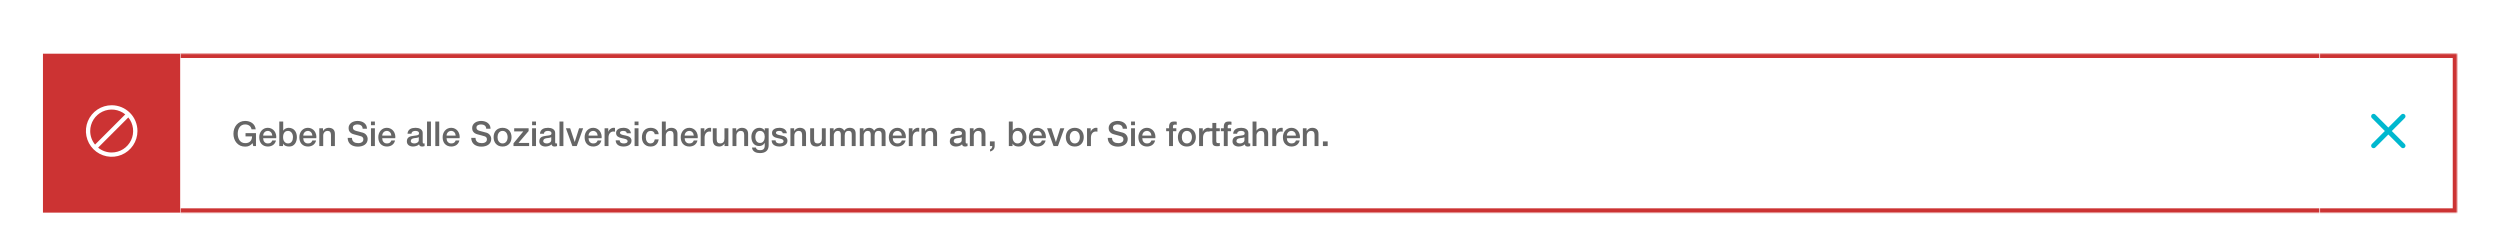 <svg width="1164" height="114" viewBox="0 0 1164 114" fill="none" xmlns="http://www.w3.org/2000/svg">
<g filter="url(#filter0_dddd_13984_405)">
<rect width="64" height="74" transform="translate(20 10)" fill="#CC3333"/>
<path d="M52 34C49.627 34 47.307 34.704 45.333 36.022C43.36 37.341 41.822 39.215 40.913 41.408C40.005 43.6 39.768 46.013 40.231 48.341C40.694 50.669 41.837 52.807 43.515 54.485C45.193 56.163 47.331 57.306 49.659 57.769C51.987 58.232 54.4 57.995 56.592 57.087C58.785 56.178 60.659 54.64 61.978 52.667C63.296 50.694 64 48.373 64 46C64 42.817 62.736 39.765 60.485 37.515C58.235 35.264 55.183 34 52 34V34ZM42 46C42.002 44.109 42.54 42.258 43.551 40.66C44.563 39.063 46.006 37.785 47.715 36.974C49.423 36.164 51.326 35.855 53.203 36.082C55.081 36.31 56.855 37.065 58.32 38.26L44.26 52.32C42.797 50.539 41.998 48.305 42 46ZM52 56C49.695 56.002 47.461 55.203 45.68 53.74L59.74 39.68C60.935 41.145 61.69 42.919 61.918 44.797C62.145 46.674 61.836 48.577 61.026 50.285C60.215 51.994 58.937 53.437 57.34 54.449C55.742 55.46 53.891 55.998 52 56Z" fill="white"/>
<mask id="path-2-inside-1_13984_405" fill="white">
<path d="M84 10H1080V84H84V10Z"/>
</mask>
<path d="M84 10H1080V84H84V10Z" fill="white"/>
<path d="M84 12H1080V8H84V12ZM1080 82H84V86H1080V82Z" fill="#CC3333" mask="url(#path-2-inside-1_13984_405)"/>
<path d="M119.184 53H117.904L117.6 51.656C117.067 52.264 116.533 52.685 116 52.92C115.467 53.155 114.853 53.272 114.16 53.272C113.307 53.272 112.539 53.117 111.856 52.808C111.184 52.488 110.613 52.056 110.144 51.512C109.675 50.968 109.312 50.333 109.056 49.608C108.811 48.883 108.688 48.109 108.688 47.288C108.688 46.477 108.811 45.709 109.056 44.984C109.312 44.259 109.675 43.624 110.144 43.08C110.613 42.536 111.184 42.104 111.856 41.784C112.539 41.464 113.307 41.304 114.16 41.304C114.779 41.304 115.365 41.389 115.92 41.56C116.485 41.72 116.987 41.965 117.424 42.296C117.861 42.616 118.224 43.021 118.512 43.512C118.8 44.003 118.981 44.568 119.056 45.208H117.104C117.051 44.835 116.933 44.509 116.752 44.232C116.581 43.944 116.363 43.704 116.096 43.512C115.829 43.32 115.531 43.176 115.2 43.08C114.869 42.984 114.523 42.936 114.16 42.936C113.552 42.936 113.024 43.059 112.576 43.304C112.139 43.549 111.781 43.88 111.504 44.296C111.227 44.701 111.019 45.165 110.88 45.688C110.752 46.211 110.688 46.744 110.688 47.288C110.688 47.832 110.752 48.365 110.88 48.888C111.019 49.411 111.227 49.88 111.504 50.296C111.781 50.701 112.139 51.027 112.576 51.272C113.024 51.517 113.552 51.64 114.16 51.64C114.672 51.651 115.125 51.587 115.52 51.448C115.915 51.299 116.245 51.091 116.512 50.824C116.789 50.547 116.997 50.211 117.136 49.816C117.275 49.421 117.349 48.984 117.36 48.504H114.32V46.984H119.184V53ZM126.781 48.136C126.759 47.848 126.695 47.571 126.589 47.304C126.493 47.037 126.354 46.808 126.173 46.616C126.002 46.413 125.789 46.253 125.533 46.136C125.287 46.008 125.01 45.944 124.701 45.944C124.381 45.944 124.087 46.003 123.821 46.12C123.565 46.227 123.341 46.381 123.149 46.584C122.967 46.776 122.818 47.005 122.701 47.272C122.594 47.539 122.535 47.827 122.525 48.136H126.781ZM122.525 49.336C122.525 49.656 122.567 49.965 122.653 50.264C122.749 50.563 122.887 50.824 123.069 51.048C123.25 51.272 123.479 51.453 123.757 51.592C124.034 51.72 124.365 51.784 124.749 51.784C125.282 51.784 125.709 51.672 126.029 51.448C126.359 51.213 126.605 50.867 126.765 50.408H128.493C128.397 50.856 128.231 51.256 127.997 51.608C127.762 51.96 127.479 52.259 127.149 52.504C126.818 52.739 126.445 52.915 126.029 53.032C125.623 53.16 125.197 53.224 124.749 53.224C124.098 53.224 123.522 53.117 123.021 52.904C122.519 52.691 122.093 52.392 121.741 52.008C121.399 51.624 121.138 51.165 120.957 50.632C120.786 50.099 120.701 49.512 120.701 48.872C120.701 48.285 120.791 47.731 120.973 47.208C121.165 46.675 121.431 46.211 121.773 45.816C122.125 45.411 122.546 45.091 123.037 44.856C123.527 44.621 124.082 44.504 124.701 44.504C125.351 44.504 125.933 44.643 126.445 44.92C126.967 45.187 127.399 45.544 127.741 45.992C128.082 46.44 128.327 46.957 128.477 47.544C128.637 48.12 128.679 48.717 128.605 49.336H122.525ZM130.039 41.576H131.863V45.8H131.895C132.023 45.597 132.178 45.416 132.359 45.256C132.541 45.096 132.738 44.963 132.951 44.856C133.175 44.739 133.405 44.653 133.639 44.6C133.885 44.536 134.125 44.504 134.359 44.504C135.01 44.504 135.575 44.621 136.055 44.856C136.546 45.08 136.951 45.395 137.271 45.8C137.591 46.195 137.831 46.659 137.991 47.192C138.151 47.725 138.231 48.296 138.231 48.904C138.231 49.459 138.157 49.997 138.007 50.52C137.869 51.043 137.65 51.507 137.351 51.912C137.063 52.307 136.695 52.627 136.247 52.872C135.799 53.107 135.271 53.224 134.663 53.224C134.386 53.224 134.103 53.203 133.815 53.16C133.538 53.128 133.271 53.059 133.015 52.952C132.759 52.845 132.525 52.707 132.311 52.536C132.109 52.365 131.938 52.141 131.799 51.864H131.767V53H130.039V41.576ZM136.407 48.872C136.407 48.499 136.359 48.136 136.263 47.784C136.167 47.432 136.023 47.123 135.831 46.856C135.639 46.579 135.399 46.36 135.111 46.2C134.823 46.029 134.493 45.944 134.119 45.944C133.351 45.944 132.77 46.211 132.375 46.744C131.991 47.277 131.799 47.987 131.799 48.872C131.799 49.288 131.847 49.677 131.943 50.04C132.05 50.392 132.205 50.696 132.407 50.952C132.61 51.208 132.85 51.411 133.127 51.56C133.415 51.709 133.746 51.784 134.119 51.784C134.535 51.784 134.887 51.699 135.175 51.528C135.463 51.357 135.698 51.139 135.879 50.872C136.071 50.595 136.205 50.285 136.279 49.944C136.365 49.592 136.407 49.235 136.407 48.872ZM145.453 48.136C145.431 47.848 145.367 47.571 145.261 47.304C145.165 47.037 145.026 46.808 144.845 46.616C144.674 46.413 144.461 46.253 144.205 46.136C143.959 46.008 143.682 45.944 143.373 45.944C143.053 45.944 142.759 46.003 142.493 46.12C142.237 46.227 142.013 46.381 141.821 46.584C141.639 46.776 141.49 47.005 141.373 47.272C141.266 47.539 141.207 47.827 141.197 48.136H145.453ZM141.197 49.336C141.197 49.656 141.239 49.965 141.325 50.264C141.421 50.563 141.559 50.824 141.741 51.048C141.922 51.272 142.151 51.453 142.429 51.592C142.706 51.72 143.037 51.784 143.421 51.784C143.954 51.784 144.381 51.672 144.701 51.448C145.031 51.213 145.277 50.867 145.437 50.408H147.165C147.069 50.856 146.903 51.256 146.669 51.608C146.434 51.96 146.151 52.259 145.821 52.504C145.49 52.739 145.117 52.915 144.701 53.032C144.295 53.16 143.869 53.224 143.421 53.224C142.77 53.224 142.194 53.117 141.693 52.904C141.191 52.691 140.765 52.392 140.413 52.008C140.071 51.624 139.81 51.165 139.629 50.632C139.458 50.099 139.373 49.512 139.373 48.872C139.373 48.285 139.463 47.731 139.645 47.208C139.837 46.675 140.103 46.211 140.445 45.816C140.797 45.411 141.218 45.091 141.709 44.856C142.199 44.621 142.754 44.504 143.373 44.504C144.023 44.504 144.605 44.643 145.117 44.92C145.639 45.187 146.071 45.544 146.413 45.992C146.754 46.44 146.999 46.957 147.149 47.544C147.309 48.12 147.351 48.717 147.277 49.336H141.197ZM148.663 44.728H150.391V45.944L150.423 45.976C150.7 45.517 151.063 45.16 151.511 44.904C151.959 44.637 152.455 44.504 152.999 44.504C153.906 44.504 154.62 44.739 155.143 45.208C155.666 45.677 155.927 46.381 155.927 47.32V53H154.103V47.8C154.082 47.149 153.943 46.68 153.687 46.392C153.431 46.093 153.031 45.944 152.487 45.944C152.178 45.944 151.9 46.003 151.655 46.12C151.41 46.227 151.202 46.381 151.031 46.584C150.86 46.776 150.727 47.005 150.631 47.272C150.535 47.539 150.487 47.821 150.487 48.12V53H148.663V44.728ZM163.872 49.192C163.872 49.629 163.946 50.003 164.096 50.312C164.245 50.621 164.453 50.877 164.72 51.08C164.986 51.272 165.29 51.416 165.632 51.512C165.984 51.597 166.362 51.64 166.768 51.64C167.205 51.64 167.578 51.592 167.888 51.496C168.197 51.389 168.448 51.256 168.64 51.096C168.832 50.936 168.97 50.755 169.056 50.552C169.141 50.339 169.184 50.125 169.184 49.912C169.184 49.475 169.082 49.155 168.88 48.952C168.688 48.739 168.474 48.589 168.24 48.504C167.834 48.355 167.36 48.216 166.816 48.088C166.282 47.949 165.621 47.773 164.832 47.56C164.341 47.432 163.93 47.267 163.6 47.064C163.28 46.851 163.024 46.616 162.832 46.36C162.64 46.104 162.501 45.832 162.416 45.544C162.341 45.256 162.304 44.963 162.304 44.664C162.304 44.088 162.421 43.592 162.656 43.176C162.901 42.749 163.221 42.397 163.616 42.12C164.01 41.843 164.458 41.64 164.96 41.512C165.461 41.373 165.968 41.304 166.48 41.304C167.077 41.304 167.637 41.384 168.16 41.544C168.693 41.693 169.157 41.923 169.552 42.232C169.957 42.541 170.277 42.925 170.512 43.384C170.746 43.832 170.864 44.355 170.864 44.952H168.864C168.81 44.216 168.56 43.699 168.112 43.4C167.664 43.091 167.093 42.936 166.4 42.936C166.165 42.936 165.925 42.963 165.68 43.016C165.434 43.059 165.21 43.139 165.008 43.256C164.805 43.363 164.634 43.512 164.496 43.704C164.368 43.896 164.304 44.136 164.304 44.424C164.304 44.829 164.426 45.149 164.672 45.384C164.928 45.608 165.258 45.779 165.664 45.896C165.706 45.907 165.872 45.955 166.16 46.04C166.458 46.115 166.789 46.2 167.152 46.296C167.514 46.392 167.866 46.488 168.208 46.584C168.56 46.669 168.81 46.733 168.96 46.776C169.333 46.893 169.658 47.053 169.936 47.256C170.213 47.459 170.442 47.693 170.624 47.96C170.816 48.216 170.954 48.493 171.04 48.792C171.136 49.091 171.184 49.389 171.184 49.688C171.184 50.328 171.05 50.877 170.784 51.336C170.528 51.784 170.186 52.152 169.76 52.44C169.333 52.728 168.848 52.936 168.304 53.064C167.76 53.203 167.205 53.272 166.64 53.272C165.989 53.272 165.376 53.192 164.8 53.032C164.224 52.872 163.722 52.627 163.296 52.296C162.869 51.965 162.528 51.544 162.272 51.032C162.016 50.509 161.882 49.896 161.872 49.192H163.872ZM172.727 41.576H174.551V43.304H172.727V41.576ZM172.727 44.728H174.551V53H172.727V44.728ZM182.218 48.136C182.197 47.848 182.133 47.571 182.026 47.304C181.93 47.037 181.791 46.808 181.61 46.616C181.439 46.413 181.226 46.253 180.97 46.136C180.725 46.008 180.447 45.944 180.138 45.944C179.818 45.944 179.525 46.003 179.258 46.12C179.002 46.227 178.778 46.381 178.586 46.584C178.405 46.776 178.255 47.005 178.138 47.272C178.031 47.539 177.973 47.827 177.962 48.136H182.218ZM177.962 49.336C177.962 49.656 178.005 49.965 178.09 50.264C178.186 50.563 178.325 50.824 178.506 51.048C178.687 51.272 178.917 51.453 179.194 51.592C179.471 51.72 179.802 51.784 180.186 51.784C180.719 51.784 181.146 51.672 181.466 51.448C181.797 51.213 182.042 50.867 182.202 50.408H183.93C183.834 50.856 183.669 51.256 183.434 51.608C183.199 51.96 182.917 52.259 182.586 52.504C182.255 52.739 181.882 52.915 181.466 53.032C181.061 53.16 180.634 53.224 180.186 53.224C179.535 53.224 178.959 53.117 178.458 52.904C177.957 52.691 177.53 52.392 177.178 52.008C176.837 51.624 176.575 51.165 176.394 50.632C176.223 50.099 176.138 49.512 176.138 48.872C176.138 48.285 176.229 47.731 176.41 47.208C176.602 46.675 176.869 46.211 177.21 45.816C177.562 45.411 177.983 45.091 178.474 44.856C178.965 44.621 179.519 44.504 180.138 44.504C180.789 44.504 181.37 44.643 181.882 44.92C182.405 45.187 182.837 45.544 183.178 45.992C183.519 46.44 183.765 46.957 183.914 47.544C184.074 48.12 184.117 48.717 184.042 49.336H177.962ZM196.81 51.16C196.81 51.384 196.837 51.544 196.89 51.64C196.954 51.736 197.071 51.784 197.242 51.784C197.295 51.784 197.359 51.784 197.434 51.784C197.509 51.784 197.594 51.773 197.69 51.752V53.016C197.626 53.037 197.541 53.059 197.434 53.08C197.338 53.112 197.237 53.139 197.13 53.16C197.023 53.181 196.917 53.197 196.81 53.208C196.703 53.219 196.613 53.224 196.538 53.224C196.165 53.224 195.855 53.149 195.61 53C195.365 52.851 195.205 52.589 195.13 52.216C194.767 52.568 194.319 52.824 193.786 52.984C193.263 53.144 192.757 53.224 192.266 53.224C191.893 53.224 191.535 53.171 191.194 53.064C190.853 52.968 190.549 52.824 190.282 52.632C190.026 52.429 189.818 52.179 189.658 51.88C189.509 51.571 189.434 51.213 189.434 50.808C189.434 50.296 189.525 49.88 189.706 49.56C189.898 49.24 190.143 48.989 190.442 48.808C190.751 48.627 191.093 48.499 191.466 48.424C191.85 48.339 192.234 48.275 192.618 48.232C192.949 48.168 193.263 48.125 193.562 48.104C193.861 48.072 194.122 48.024 194.346 47.96C194.581 47.896 194.762 47.8 194.89 47.672C195.029 47.533 195.098 47.331 195.098 47.064C195.098 46.829 195.039 46.637 194.922 46.488C194.815 46.339 194.677 46.227 194.506 46.152C194.346 46.067 194.165 46.013 193.962 45.992C193.759 45.96 193.567 45.944 193.386 45.944C192.874 45.944 192.453 46.051 192.122 46.264C191.791 46.477 191.605 46.808 191.562 47.256H189.738C189.77 46.723 189.898 46.28 190.122 45.928C190.346 45.576 190.629 45.293 190.97 45.08C191.322 44.867 191.717 44.717 192.154 44.632C192.591 44.547 193.039 44.504 193.498 44.504C193.903 44.504 194.303 44.547 194.698 44.632C195.093 44.717 195.445 44.856 195.754 45.048C196.074 45.24 196.33 45.491 196.522 45.8C196.714 46.099 196.81 46.467 196.81 46.904V51.16ZM194.986 48.856C194.709 49.037 194.367 49.149 193.962 49.192C193.557 49.224 193.151 49.277 192.746 49.352C192.554 49.384 192.367 49.432 192.186 49.496C192.005 49.549 191.845 49.629 191.706 49.736C191.567 49.832 191.455 49.965 191.37 50.136C191.295 50.296 191.258 50.493 191.258 50.728C191.258 50.931 191.317 51.101 191.434 51.24C191.551 51.379 191.69 51.491 191.85 51.576C192.021 51.651 192.202 51.704 192.394 51.736C192.597 51.768 192.778 51.784 192.938 51.784C193.141 51.784 193.359 51.757 193.594 51.704C193.829 51.651 194.047 51.56 194.25 51.432C194.463 51.304 194.639 51.144 194.778 50.952C194.917 50.749 194.986 50.504 194.986 50.216V48.856ZM198.821 41.576H200.645V53H198.821V41.576ZM202.68 41.576H204.504V53H202.68V41.576ZM212.171 48.136C212.15 47.848 212.086 47.571 211.979 47.304C211.883 47.037 211.745 46.808 211.563 46.616C211.393 46.413 211.179 46.253 210.923 46.136C210.678 46.008 210.401 45.944 210.091 45.944C209.771 45.944 209.478 46.003 209.211 46.12C208.955 46.227 208.731 46.381 208.539 46.584C208.358 46.776 208.209 47.005 208.091 47.272C207.985 47.539 207.926 47.827 207.915 48.136H212.171ZM207.915 49.336C207.915 49.656 207.958 49.965 208.043 50.264C208.139 50.563 208.278 50.824 208.459 51.048C208.641 51.272 208.87 51.453 209.147 51.592C209.425 51.72 209.755 51.784 210.139 51.784C210.673 51.784 211.099 51.672 211.419 51.448C211.75 51.213 211.995 50.867 212.155 50.408H213.883C213.787 50.856 213.622 51.256 213.387 51.608C213.153 51.96 212.87 52.259 212.539 52.504C212.209 52.739 211.835 52.915 211.419 53.032C211.014 53.16 210.587 53.224 210.139 53.224C209.489 53.224 208.913 53.117 208.411 52.904C207.91 52.691 207.483 52.392 207.131 52.008C206.79 51.624 206.529 51.165 206.347 50.632C206.177 50.099 206.091 49.512 206.091 48.872C206.091 48.285 206.182 47.731 206.363 47.208C206.555 46.675 206.822 46.211 207.163 45.816C207.515 45.411 207.937 45.091 208.427 44.856C208.918 44.621 209.473 44.504 210.091 44.504C210.742 44.504 211.323 44.643 211.835 44.92C212.358 45.187 212.79 45.544 213.131 45.992C213.473 46.44 213.718 46.957 213.867 47.544C214.027 48.12 214.07 48.717 213.995 49.336H207.915ZM221.403 49.192C221.403 49.629 221.478 50.003 221.627 50.312C221.776 50.621 221.984 50.877 222.251 51.08C222.518 51.272 222.822 51.416 223.163 51.512C223.515 51.597 223.894 51.64 224.299 51.64C224.736 51.64 225.11 51.592 225.419 51.496C225.728 51.389 225.979 51.256 226.171 51.096C226.363 50.936 226.502 50.755 226.587 50.552C226.672 50.339 226.715 50.125 226.715 49.912C226.715 49.475 226.614 49.155 226.411 48.952C226.219 48.739 226.006 48.589 225.771 48.504C225.366 48.355 224.891 48.216 224.347 48.088C223.814 47.949 223.152 47.773 222.363 47.56C221.872 47.432 221.462 47.267 221.131 47.064C220.811 46.851 220.555 46.616 220.363 46.36C220.171 46.104 220.032 45.832 219.947 45.544C219.872 45.256 219.835 44.963 219.835 44.664C219.835 44.088 219.952 43.592 220.187 43.176C220.432 42.749 220.752 42.397 221.147 42.12C221.542 41.843 221.99 41.64 222.491 41.512C222.992 41.373 223.499 41.304 224.011 41.304C224.608 41.304 225.168 41.384 225.691 41.544C226.224 41.693 226.688 41.923 227.083 42.232C227.488 42.541 227.808 42.925 228.043 43.384C228.278 43.832 228.395 44.355 228.395 44.952H226.395C226.342 44.216 226.091 43.699 225.643 43.4C225.195 43.091 224.624 42.936 223.931 42.936C223.696 42.936 223.456 42.963 223.211 43.016C222.966 43.059 222.742 43.139 222.539 43.256C222.336 43.363 222.166 43.512 222.027 43.704C221.899 43.896 221.835 44.136 221.835 44.424C221.835 44.829 221.958 45.149 222.203 45.384C222.459 45.608 222.79 45.779 223.195 45.896C223.238 45.907 223.403 45.955 223.691 46.04C223.99 46.115 224.32 46.2 224.683 46.296C225.046 46.392 225.398 46.488 225.739 46.584C226.091 46.669 226.342 46.733 226.491 46.776C226.864 46.893 227.19 47.053 227.467 47.256C227.744 47.459 227.974 47.693 228.155 47.96C228.347 48.216 228.486 48.493 228.571 48.792C228.667 49.091 228.715 49.389 228.715 49.688C228.715 50.328 228.582 50.877 228.315 51.336C228.059 51.784 227.718 52.152 227.291 52.44C226.864 52.728 226.379 52.936 225.835 53.064C225.291 53.203 224.736 53.272 224.171 53.272C223.52 53.272 222.907 53.192 222.331 53.032C221.755 52.872 221.254 52.627 220.827 52.296C220.4 51.965 220.059 51.544 219.803 51.032C219.547 50.509 219.414 49.896 219.403 49.192H221.403ZM234.002 53.224C233.341 53.224 232.749 53.117 232.226 52.904C231.714 52.68 231.277 52.376 230.914 51.992C230.562 51.608 230.29 51.149 230.098 50.616C229.917 50.083 229.826 49.496 229.826 48.856C229.826 48.227 229.917 47.645 230.098 47.112C230.29 46.579 230.562 46.12 230.914 45.736C231.277 45.352 231.714 45.053 232.226 44.84C232.749 44.616 233.341 44.504 234.002 44.504C234.663 44.504 235.25 44.616 235.762 44.84C236.285 45.053 236.722 45.352 237.074 45.736C237.437 46.12 237.709 46.579 237.89 47.112C238.082 47.645 238.178 48.227 238.178 48.856C238.178 49.496 238.082 50.083 237.89 50.616C237.709 51.149 237.437 51.608 237.074 51.992C236.722 52.376 236.285 52.68 235.762 52.904C235.25 53.117 234.663 53.224 234.002 53.224ZM234.002 51.784C234.407 51.784 234.759 51.699 235.058 51.528C235.357 51.357 235.602 51.133 235.794 50.856C235.986 50.579 236.125 50.269 236.21 49.928C236.306 49.576 236.354 49.219 236.354 48.856C236.354 48.504 236.306 48.152 236.21 47.8C236.125 47.448 235.986 47.139 235.794 46.872C235.602 46.595 235.357 46.371 235.058 46.2C234.759 46.029 234.407 45.944 234.002 45.944C233.597 45.944 233.245 46.029 232.946 46.2C232.647 46.371 232.402 46.595 232.21 46.872C232.018 47.139 231.874 47.448 231.778 47.8C231.693 48.152 231.65 48.504 231.65 48.856C231.65 49.219 231.693 49.576 231.778 49.928C231.874 50.269 232.018 50.579 232.21 50.856C232.402 51.133 232.647 51.357 232.946 51.528C233.245 51.699 233.597 51.784 234.002 51.784ZM239.406 44.728H246.126V46.008L241.39 51.56H246.366V53H239.086V51.72L243.662 46.168H239.406V44.728ZM247.742 41.576H249.566V43.304H247.742V41.576ZM247.742 44.728H249.566V53H247.742V44.728ZM258.482 51.16C258.482 51.384 258.508 51.544 258.562 51.64C258.626 51.736 258.743 51.784 258.914 51.784C258.967 51.784 259.031 51.784 259.106 51.784C259.18 51.784 259.266 51.773 259.362 51.752V53.016C259.298 53.037 259.212 53.059 259.106 53.08C259.01 53.112 258.908 53.139 258.802 53.16C258.695 53.181 258.588 53.197 258.482 53.208C258.375 53.219 258.284 53.224 258.21 53.224C257.836 53.224 257.527 53.149 257.282 53C257.036 52.851 256.876 52.589 256.802 52.216C256.439 52.568 255.991 52.824 255.458 52.984C254.935 53.144 254.428 53.224 253.938 53.224C253.564 53.224 253.207 53.171 252.866 53.064C252.524 52.968 252.22 52.824 251.954 52.632C251.698 52.429 251.49 52.179 251.33 51.88C251.18 51.571 251.106 51.213 251.106 50.808C251.106 50.296 251.196 49.88 251.378 49.56C251.57 49.24 251.815 48.989 252.114 48.808C252.423 48.627 252.764 48.499 253.138 48.424C253.522 48.339 253.906 48.275 254.29 48.232C254.62 48.168 254.935 48.125 255.234 48.104C255.532 48.072 255.794 48.024 256.018 47.96C256.252 47.896 256.434 47.8 256.562 47.672C256.7 47.533 256.77 47.331 256.77 47.064C256.77 46.829 256.711 46.637 256.594 46.488C256.487 46.339 256.348 46.227 256.178 46.152C256.018 46.067 255.836 46.013 255.634 45.992C255.431 45.96 255.239 45.944 255.058 45.944C254.546 45.944 254.124 46.051 253.794 46.264C253.463 46.477 253.276 46.808 253.234 47.256H251.41C251.442 46.723 251.57 46.28 251.794 45.928C252.018 45.576 252.3 45.293 252.642 45.08C252.994 44.867 253.388 44.717 253.826 44.632C254.263 44.547 254.711 44.504 255.17 44.504C255.575 44.504 255.975 44.547 256.37 44.632C256.764 44.717 257.116 44.856 257.426 45.048C257.746 45.24 258.002 45.491 258.194 45.8C258.386 46.099 258.482 46.467 258.482 46.904V51.16ZM256.658 48.856C256.38 49.037 256.039 49.149 255.634 49.192C255.228 49.224 254.823 49.277 254.418 49.352C254.226 49.384 254.039 49.432 253.858 49.496C253.676 49.549 253.516 49.629 253.378 49.736C253.239 49.832 253.127 49.965 253.042 50.136C252.967 50.296 252.93 50.493 252.93 50.728C252.93 50.931 252.988 51.101 253.106 51.24C253.223 51.379 253.362 51.491 253.522 51.576C253.692 51.651 253.874 51.704 254.066 51.736C254.268 51.768 254.45 51.784 254.61 51.784C254.812 51.784 255.031 51.757 255.266 51.704C255.5 51.651 255.719 51.56 255.922 51.432C256.135 51.304 256.311 51.144 256.45 50.952C256.588 50.749 256.658 50.504 256.658 50.216V48.856ZM260.492 41.576H262.316V53H260.492V41.576ZM263.488 44.728H265.472L267.568 51.08H267.6L269.616 44.728H271.504L268.544 53H266.496L263.488 44.728ZM278.281 48.136C278.259 47.848 278.195 47.571 278.089 47.304C277.993 47.037 277.854 46.808 277.673 46.616C277.502 46.413 277.289 46.253 277.033 46.136C276.787 46.008 276.51 45.944 276.201 45.944C275.881 45.944 275.587 46.003 275.321 46.12C275.065 46.227 274.841 46.381 274.649 46.584C274.467 46.776 274.318 47.005 274.201 47.272C274.094 47.539 274.035 47.827 274.025 48.136H278.281ZM274.025 49.336C274.025 49.656 274.067 49.965 274.153 50.264C274.249 50.563 274.387 50.824 274.569 51.048C274.75 51.272 274.979 51.453 275.257 51.592C275.534 51.72 275.865 51.784 276.249 51.784C276.782 51.784 277.209 51.672 277.529 51.448C277.859 51.213 278.105 50.867 278.265 50.408H279.993C279.897 50.856 279.731 51.256 279.497 51.608C279.262 51.96 278.979 52.259 278.649 52.504C278.318 52.739 277.945 52.915 277.529 53.032C277.123 53.16 276.697 53.224 276.249 53.224C275.598 53.224 275.022 53.117 274.521 52.904C274.019 52.691 273.593 52.392 273.241 52.008C272.899 51.624 272.638 51.165 272.457 50.632C272.286 50.099 272.201 49.512 272.201 48.872C272.201 48.285 272.291 47.731 272.473 47.208C272.665 46.675 272.931 46.211 273.273 45.816C273.625 45.411 274.046 45.091 274.537 44.856C275.027 44.621 275.582 44.504 276.201 44.504C276.851 44.504 277.433 44.643 277.945 44.92C278.467 45.187 278.899 45.544 279.241 45.992C279.582 46.44 279.827 46.957 279.977 47.544C280.137 48.12 280.179 48.717 280.105 49.336H274.025ZM281.491 44.728H283.203V46.328H283.235C283.289 46.104 283.39 45.885 283.539 45.672C283.699 45.459 283.886 45.267 284.099 45.096C284.323 44.915 284.569 44.771 284.835 44.664C285.102 44.557 285.374 44.504 285.651 44.504C285.865 44.504 286.009 44.509 286.083 44.52C286.169 44.531 286.254 44.541 286.339 44.552V46.312C286.211 46.291 286.078 46.275 285.939 46.264C285.811 46.243 285.683 46.232 285.555 46.232C285.246 46.232 284.953 46.296 284.675 46.424C284.409 46.541 284.174 46.723 283.971 46.968C283.769 47.203 283.609 47.496 283.491 47.848C283.374 48.2 283.315 48.605 283.315 49.064V53H281.491V44.728ZM288.492 50.344C288.546 50.877 288.748 51.251 289.1 51.464C289.452 51.677 289.874 51.784 290.364 51.784C290.535 51.784 290.727 51.773 290.94 51.752C291.164 51.72 291.372 51.667 291.564 51.592C291.756 51.517 291.911 51.411 292.028 51.272C292.156 51.123 292.215 50.931 292.204 50.696C292.194 50.461 292.108 50.269 291.948 50.12C291.788 49.971 291.58 49.853 291.324 49.768C291.079 49.672 290.796 49.592 290.476 49.528C290.156 49.464 289.831 49.395 289.5 49.32C289.159 49.245 288.828 49.155 288.508 49.048C288.199 48.941 287.916 48.797 287.66 48.616C287.415 48.435 287.218 48.205 287.068 47.928C286.919 47.64 286.844 47.288 286.844 46.872C286.844 46.424 286.951 46.051 287.164 45.752C287.388 45.443 287.666 45.197 287.996 45.016C288.338 44.824 288.711 44.691 289.116 44.616C289.532 44.541 289.927 44.504 290.3 44.504C290.727 44.504 291.132 44.552 291.516 44.648C291.911 44.733 292.263 44.877 292.572 45.08C292.892 45.283 293.154 45.549 293.356 45.88C293.57 46.2 293.703 46.589 293.756 47.048H291.852C291.767 46.611 291.564 46.317 291.244 46.168C290.935 46.019 290.578 45.944 290.172 45.944C290.044 45.944 289.89 45.955 289.708 45.976C289.538 45.997 289.372 46.04 289.212 46.104C289.063 46.157 288.935 46.243 288.828 46.36C288.722 46.467 288.668 46.611 288.668 46.792C288.668 47.016 288.743 47.197 288.892 47.336C289.052 47.475 289.255 47.592 289.5 47.688C289.756 47.773 290.044 47.848 290.364 47.912C290.684 47.976 291.015 48.045 291.356 48.12C291.687 48.195 292.012 48.285 292.332 48.392C292.652 48.499 292.935 48.643 293.18 48.824C293.436 49.005 293.639 49.235 293.788 49.512C293.948 49.789 294.028 50.131 294.028 50.536C294.028 51.027 293.916 51.443 293.692 51.784C293.468 52.125 293.175 52.403 292.812 52.616C292.46 52.829 292.066 52.984 291.628 53.08C291.191 53.176 290.759 53.224 290.332 53.224C289.81 53.224 289.324 53.165 288.876 53.048C288.439 52.931 288.055 52.755 287.724 52.52C287.404 52.275 287.148 51.976 286.956 51.624C286.775 51.261 286.679 50.835 286.668 50.344H288.492ZM295.461 41.576H297.285V43.304H295.461V41.576ZM295.461 44.728H297.285V53H295.461V44.728ZM304.857 47.496C304.782 46.984 304.574 46.6 304.233 46.344C303.902 46.077 303.481 45.944 302.969 45.944C302.734 45.944 302.483 45.987 302.217 46.072C301.95 46.147 301.705 46.296 301.481 46.52C301.257 46.733 301.07 47.037 300.921 47.432C300.771 47.816 300.697 48.323 300.697 48.952C300.697 49.293 300.734 49.635 300.809 49.976C300.894 50.317 301.022 50.621 301.193 50.888C301.374 51.155 301.603 51.373 301.881 51.544C302.158 51.704 302.494 51.784 302.889 51.784C303.422 51.784 303.859 51.619 304.201 51.288C304.553 50.957 304.771 50.493 304.857 49.896H306.681C306.51 50.973 306.099 51.8 305.449 52.376C304.809 52.941 303.955 53.224 302.889 53.224C302.238 53.224 301.662 53.117 301.161 52.904C300.67 52.68 300.254 52.381 299.913 52.008C299.571 51.624 299.31 51.171 299.129 50.648C298.958 50.125 298.873 49.56 298.873 48.952C298.873 48.333 298.958 47.752 299.129 47.208C299.299 46.664 299.555 46.195 299.897 45.8C300.238 45.395 300.659 45.08 301.161 44.856C301.673 44.621 302.27 44.504 302.953 44.504C303.433 44.504 303.886 44.568 304.313 44.696C304.75 44.813 305.134 44.995 305.465 45.24C305.806 45.485 306.083 45.795 306.297 46.168C306.51 46.541 306.638 46.984 306.681 47.496H304.857ZM308.163 41.576H309.987V45.816H310.019C310.243 45.443 310.574 45.133 311.011 44.888C311.459 44.632 311.955 44.504 312.499 44.504C313.406 44.504 314.12 44.739 314.643 45.208C315.166 45.677 315.427 46.381 315.427 47.32V53H313.603V47.8C313.582 47.149 313.443 46.68 313.187 46.392C312.931 46.093 312.531 45.944 311.987 45.944C311.678 45.944 311.4 46.003 311.155 46.12C310.91 46.227 310.702 46.381 310.531 46.584C310.36 46.776 310.227 47.005 310.131 47.272C310.035 47.539 309.987 47.821 309.987 48.12V53H308.163V41.576ZM323.031 48.136C323.009 47.848 322.945 47.571 322.839 47.304C322.743 47.037 322.604 46.808 322.423 46.616C322.252 46.413 322.039 46.253 321.783 46.136C321.537 46.008 321.26 45.944 320.951 45.944C320.631 45.944 320.337 46.003 320.071 46.12C319.815 46.227 319.591 46.381 319.399 46.584C319.217 46.776 319.068 47.005 318.951 47.272C318.844 47.539 318.785 47.827 318.775 48.136H323.031ZM318.775 49.336C318.775 49.656 318.817 49.965 318.903 50.264C318.999 50.563 319.137 50.824 319.319 51.048C319.5 51.272 319.729 51.453 320.007 51.592C320.284 51.72 320.615 51.784 320.999 51.784C321.532 51.784 321.959 51.672 322.279 51.448C322.609 51.213 322.855 50.867 323.015 50.408H324.743C324.647 50.856 324.481 51.256 324.247 51.608C324.012 51.96 323.729 52.259 323.399 52.504C323.068 52.739 322.695 52.915 322.279 53.032C321.873 53.16 321.447 53.224 320.999 53.224C320.348 53.224 319.772 53.117 319.271 52.904C318.769 52.691 318.343 52.392 317.991 52.008C317.649 51.624 317.388 51.165 317.207 50.632C317.036 50.099 316.951 49.512 316.951 48.872C316.951 48.285 317.041 47.731 317.223 47.208C317.415 46.675 317.681 46.211 318.023 45.816C318.375 45.411 318.796 45.091 319.287 44.856C319.777 44.621 320.332 44.504 320.951 44.504C321.601 44.504 322.183 44.643 322.695 44.92C323.217 45.187 323.649 45.544 323.991 45.992C324.332 46.44 324.577 46.957 324.727 47.544C324.887 48.12 324.929 48.717 324.855 49.336H318.775ZM326.241 44.728H327.953V46.328H327.985C328.039 46.104 328.14 45.885 328.289 45.672C328.449 45.459 328.636 45.267 328.849 45.096C329.073 44.915 329.319 44.771 329.585 44.664C329.852 44.557 330.124 44.504 330.401 44.504C330.615 44.504 330.759 44.509 330.833 44.52C330.919 44.531 331.004 44.541 331.089 44.552V46.312C330.961 46.291 330.828 46.275 330.689 46.264C330.561 46.243 330.433 46.232 330.305 46.232C329.996 46.232 329.703 46.296 329.425 46.424C329.159 46.541 328.924 46.723 328.721 46.968C328.519 47.203 328.359 47.496 328.241 47.848C328.124 48.2 328.065 48.605 328.065 49.064V53H326.241V44.728ZM339.13 53H337.338V51.848H337.306C337.082 52.264 336.746 52.6 336.298 52.856C335.861 53.101 335.413 53.224 334.954 53.224C333.866 53.224 333.077 52.957 332.586 52.424C332.106 51.88 331.866 51.064 331.866 49.976V44.728H333.69V49.8C333.69 50.525 333.829 51.037 334.106 51.336C334.384 51.635 334.773 51.784 335.274 51.784C335.658 51.784 335.978 51.725 336.234 51.608C336.49 51.491 336.698 51.336 336.858 51.144C337.018 50.941 337.13 50.701 337.194 50.424C337.269 50.147 337.306 49.848 337.306 49.528V44.728H339.13V53ZM341.054 44.728H342.782V45.944L342.814 45.976C343.091 45.517 343.454 45.16 343.902 44.904C344.35 44.637 344.846 44.504 345.39 44.504C346.296 44.504 347.011 44.739 347.534 45.208C348.056 45.677 348.318 46.381 348.318 47.32V53H346.494V47.8C346.472 47.149 346.334 46.68 346.078 46.392C345.822 46.093 345.422 45.944 344.878 45.944C344.568 45.944 344.291 46.003 344.046 46.12C343.8 46.227 343.592 46.381 343.422 46.584C343.251 46.776 343.118 47.005 343.022 47.272C342.926 47.539 342.878 47.821 342.878 48.12V53H341.054V44.728ZM357.889 52.568C357.889 53.816 357.537 54.744 356.833 55.352C356.14 55.971 355.137 56.28 353.825 56.28C353.409 56.28 352.988 56.237 352.561 56.152C352.145 56.067 351.761 55.923 351.409 55.72C351.068 55.517 350.78 55.251 350.545 54.92C350.311 54.589 350.172 54.184 350.129 53.704H351.953C352.007 53.96 352.097 54.168 352.225 54.328C352.353 54.488 352.503 54.611 352.673 54.696C352.855 54.792 353.052 54.851 353.265 54.872C353.479 54.904 353.703 54.92 353.937 54.92C354.673 54.92 355.212 54.739 355.553 54.376C355.895 54.013 356.065 53.491 356.065 52.808V51.544H356.033C355.777 52.003 355.425 52.36 354.977 52.616C354.54 52.872 354.065 53 353.553 53C352.892 53 352.327 52.888 351.857 52.664C351.399 52.429 351.015 52.115 350.705 51.72C350.407 51.315 350.188 50.851 350.049 50.328C349.911 49.805 349.841 49.245 349.841 48.648C349.841 48.093 349.927 47.565 350.097 47.064C350.268 46.563 350.513 46.125 350.833 45.752C351.153 45.368 351.543 45.064 352.001 44.84C352.471 44.616 352.999 44.504 353.585 44.504C354.108 44.504 354.588 44.616 355.025 44.84C355.463 45.053 355.799 45.395 356.033 45.864H356.065V44.728H357.889V52.568ZM353.841 51.56C354.247 51.56 354.588 51.48 354.865 51.32C355.153 51.149 355.383 50.931 355.553 50.664C355.735 50.387 355.863 50.077 355.937 49.736C356.023 49.384 356.065 49.032 356.065 48.68C356.065 48.328 356.023 47.987 355.937 47.656C355.852 47.325 355.719 47.032 355.537 46.776C355.367 46.52 355.137 46.317 354.849 46.168C354.572 46.019 354.236 45.944 353.841 45.944C353.436 45.944 353.095 46.029 352.817 46.2C352.54 46.371 352.316 46.595 352.145 46.872C351.975 47.139 351.852 47.448 351.777 47.8C351.703 48.141 351.665 48.483 351.665 48.824C351.665 49.165 351.708 49.501 351.793 49.832C351.879 50.152 352.007 50.44 352.177 50.696C352.359 50.952 352.583 51.16 352.849 51.32C353.127 51.48 353.457 51.56 353.841 51.56ZM361.102 50.344C361.155 50.877 361.358 51.251 361.71 51.464C362.062 51.677 362.483 51.784 362.974 51.784C363.144 51.784 363.336 51.773 363.55 51.752C363.774 51.72 363.982 51.667 364.174 51.592C364.366 51.517 364.52 51.411 364.638 51.272C364.766 51.123 364.824 50.931 364.814 50.696C364.803 50.461 364.718 50.269 364.558 50.12C364.398 49.971 364.19 49.853 363.934 49.768C363.688 49.672 363.406 49.592 363.086 49.528C362.766 49.464 362.44 49.395 362.11 49.32C361.768 49.245 361.438 49.155 361.118 49.048C360.808 48.941 360.526 48.797 360.27 48.616C360.024 48.435 359.827 48.205 359.678 47.928C359.528 47.64 359.454 47.288 359.454 46.872C359.454 46.424 359.56 46.051 359.774 45.752C359.998 45.443 360.275 45.197 360.606 45.016C360.947 44.824 361.32 44.691 361.726 44.616C362.142 44.541 362.536 44.504 362.91 44.504C363.336 44.504 363.742 44.552 364.126 44.648C364.52 44.733 364.872 44.877 365.182 45.08C365.502 45.283 365.763 45.549 365.966 45.88C366.179 46.2 366.312 46.589 366.366 47.048H364.462C364.376 46.611 364.174 46.317 363.854 46.168C363.544 46.019 363.187 45.944 362.782 45.944C362.654 45.944 362.499 45.955 362.318 45.976C362.147 45.997 361.982 46.04 361.822 46.104C361.672 46.157 361.544 46.243 361.438 46.36C361.331 46.467 361.278 46.611 361.278 46.792C361.278 47.016 361.352 47.197 361.502 47.336C361.662 47.475 361.864 47.592 362.11 47.688C362.366 47.773 362.654 47.848 362.974 47.912C363.294 47.976 363.624 48.045 363.966 48.12C364.296 48.195 364.622 48.285 364.942 48.392C365.262 48.499 365.544 48.643 365.79 48.824C366.046 49.005 366.248 49.235 366.398 49.512C366.558 49.789 366.638 50.131 366.638 50.536C366.638 51.027 366.526 51.443 366.302 51.784C366.078 52.125 365.784 52.403 365.422 52.616C365.07 52.829 364.675 52.984 364.238 53.08C363.8 53.176 363.368 53.224 362.942 53.224C362.419 53.224 361.934 53.165 361.486 53.048C361.048 52.931 360.664 52.755 360.334 52.52C360.014 52.275 359.758 51.976 359.566 51.624C359.384 51.261 359.288 50.835 359.278 50.344H361.102ZM368.023 44.728H369.751V45.944L369.783 45.976C370.06 45.517 370.423 45.16 370.871 44.904C371.319 44.637 371.815 44.504 372.359 44.504C373.265 44.504 373.98 44.739 374.503 45.208C375.025 45.677 375.286 46.381 375.286 47.32V53H373.463V47.8C373.441 47.149 373.303 46.68 373.047 46.392C372.791 46.093 372.391 45.944 371.847 45.944C371.537 45.944 371.26 46.003 371.015 46.12C370.769 46.227 370.561 46.381 370.391 46.584C370.22 46.776 370.087 47.005 369.991 47.272C369.895 47.539 369.847 47.821 369.847 48.12V53H368.023V44.728ZM384.474 53H382.682V51.848H382.65C382.426 52.264 382.09 52.6 381.642 52.856C381.205 53.101 380.757 53.224 380.298 53.224C379.21 53.224 378.421 52.957 377.93 52.424C377.45 51.88 377.21 51.064 377.21 49.976V44.728H379.034V49.8C379.034 50.525 379.173 51.037 379.45 51.336C379.727 51.635 380.117 51.784 380.618 51.784C381.002 51.784 381.322 51.725 381.578 51.608C381.834 51.491 382.042 51.336 382.202 51.144C382.362 50.941 382.474 50.701 382.538 50.424C382.613 50.147 382.65 49.848 382.65 49.528V44.728H384.474V53ZM386.398 44.728H388.126V45.88H388.174C388.312 45.677 388.462 45.491 388.622 45.32C388.782 45.149 388.958 45.005 389.15 44.888C389.352 44.771 389.582 44.68 389.838 44.616C390.094 44.541 390.387 44.504 390.718 44.504C391.219 44.504 391.683 44.616 392.11 44.84C392.547 45.064 392.856 45.411 393.038 45.88C393.347 45.453 393.704 45.117 394.11 44.872C394.515 44.627 395.022 44.504 395.63 44.504C396.504 44.504 397.182 44.717 397.662 45.144C398.152 45.571 398.398 46.285 398.398 47.288V53H396.574V48.168C396.574 47.837 396.563 47.539 396.542 47.272C396.52 46.995 396.456 46.76 396.35 46.568C396.254 46.365 396.104 46.211 395.902 46.104C395.699 45.997 395.422 45.944 395.07 45.944C394.451 45.944 394.003 46.136 393.726 46.52C393.448 46.904 393.31 47.448 393.31 48.152V53H391.486V47.688C391.486 47.112 391.379 46.68 391.166 46.392C390.963 46.093 390.584 45.944 390.03 45.944C389.795 45.944 389.566 45.992 389.342 46.088C389.128 46.184 388.936 46.323 388.766 46.504C388.606 46.685 388.472 46.909 388.366 47.176C388.27 47.443 388.222 47.747 388.222 48.088V53H386.398V44.728ZM400.319 44.728H402.047V45.88H402.095C402.234 45.677 402.383 45.491 402.543 45.32C402.703 45.149 402.879 45.005 403.071 44.888C403.274 44.771 403.503 44.68 403.759 44.616C404.015 44.541 404.309 44.504 404.639 44.504C405.141 44.504 405.605 44.616 406.031 44.84C406.469 45.064 406.778 45.411 406.959 45.88C407.269 45.453 407.626 45.117 408.031 44.872C408.437 44.627 408.943 44.504 409.551 44.504C410.426 44.504 411.103 44.717 411.583 45.144C412.074 45.571 412.319 46.285 412.319 47.288V53H410.495V48.168C410.495 47.837 410.485 47.539 410.463 47.272C410.442 46.995 410.378 46.76 410.271 46.568C410.175 46.365 410.026 46.211 409.823 46.104C409.621 45.997 409.343 45.944 408.991 45.944C408.373 45.944 407.925 46.136 407.647 46.52C407.37 46.904 407.231 47.448 407.231 48.152V53H405.407V47.688C405.407 47.112 405.301 46.68 405.087 46.392C404.885 46.093 404.506 45.944 403.951 45.944C403.717 45.944 403.487 45.992 403.263 46.088C403.05 46.184 402.858 46.323 402.687 46.504C402.527 46.685 402.394 46.909 402.287 47.176C402.191 47.443 402.143 47.747 402.143 48.088V53H400.319V44.728ZM419.921 48.136C419.9 47.848 419.836 47.571 419.729 47.304C419.633 47.037 419.495 46.808 419.313 46.616C419.143 46.413 418.929 46.253 418.673 46.136C418.428 46.008 418.151 45.944 417.841 45.944C417.521 45.944 417.228 46.003 416.961 46.12C416.705 46.227 416.481 46.381 416.289 46.584C416.108 46.776 415.959 47.005 415.841 47.272C415.735 47.539 415.676 47.827 415.665 48.136H419.921ZM415.665 49.336C415.665 49.656 415.708 49.965 415.793 50.264C415.889 50.563 416.028 50.824 416.209 51.048C416.391 51.272 416.62 51.453 416.897 51.592C417.175 51.72 417.505 51.784 417.889 51.784C418.423 51.784 418.849 51.672 419.169 51.448C419.5 51.213 419.745 50.867 419.905 50.408H421.633C421.537 50.856 421.372 51.256 421.137 51.608C420.903 51.96 420.62 52.259 420.289 52.504C419.959 52.739 419.585 52.915 419.169 53.032C418.764 53.16 418.337 53.224 417.889 53.224C417.239 53.224 416.663 53.117 416.161 52.904C415.66 52.691 415.233 52.392 414.881 52.008C414.54 51.624 414.279 51.165 414.097 50.632C413.927 50.099 413.841 49.512 413.841 48.872C413.841 48.285 413.932 47.731 414.113 47.208C414.305 46.675 414.572 46.211 414.913 45.816C415.265 45.411 415.687 45.091 416.177 44.856C416.668 44.621 417.223 44.504 417.841 44.504C418.492 44.504 419.073 44.643 419.585 44.92C420.108 45.187 420.54 45.544 420.881 45.992C421.223 46.44 421.468 46.957 421.617 47.544C421.777 48.12 421.82 48.717 421.745 49.336H415.665ZM423.132 44.728H424.844V46.328H424.876C424.929 46.104 425.031 45.885 425.18 45.672C425.34 45.459 425.527 45.267 425.74 45.096C425.964 44.915 426.209 44.771 426.476 44.664C426.743 44.557 427.015 44.504 427.292 44.504C427.505 44.504 427.649 44.509 427.724 44.52C427.809 44.531 427.895 44.541 427.98 44.552V46.312C427.852 46.291 427.719 46.275 427.58 46.264C427.452 46.243 427.324 46.232 427.196 46.232C426.887 46.232 426.593 46.296 426.316 46.424C426.049 46.541 425.815 46.723 425.612 46.968C425.409 47.203 425.249 47.496 425.132 47.848C425.015 48.2 424.956 48.605 424.956 49.064V53H423.132V44.728ZM429.038 44.728H430.766V45.944L430.798 45.976C431.075 45.517 431.438 45.16 431.886 44.904C432.334 44.637 432.83 44.504 433.374 44.504C434.281 44.504 434.995 44.739 435.518 45.208C436.041 45.677 436.302 46.381 436.302 47.32V53H434.478V47.8C434.457 47.149 434.318 46.68 434.062 46.392C433.806 46.093 433.406 45.944 432.862 45.944C432.553 45.944 432.275 46.003 432.03 46.12C431.785 46.227 431.577 46.381 431.406 46.584C431.235 46.776 431.102 47.005 431.006 47.272C430.91 47.539 430.862 47.821 430.862 48.12V53H429.038V44.728ZM449.607 51.16C449.607 51.384 449.633 51.544 449.687 51.64C449.751 51.736 449.868 51.784 450.039 51.784C450.092 51.784 450.156 51.784 450.231 51.784C450.305 51.784 450.391 51.773 450.487 51.752V53.016C450.423 53.037 450.337 53.059 450.231 53.08C450.135 53.112 450.033 53.139 449.927 53.16C449.82 53.181 449.713 53.197 449.607 53.208C449.5 53.219 449.409 53.224 449.335 53.224C448.961 53.224 448.652 53.149 448.407 53C448.161 52.851 448.001 52.589 447.927 52.216C447.564 52.568 447.116 52.824 446.583 52.984C446.06 53.144 445.553 53.224 445.063 53.224C444.689 53.224 444.332 53.171 443.991 53.064C443.649 52.968 443.345 52.824 443.079 52.632C442.823 52.429 442.615 52.179 442.455 51.88C442.305 51.571 442.231 51.213 442.231 50.808C442.231 50.296 442.321 49.88 442.503 49.56C442.695 49.24 442.94 48.989 443.239 48.808C443.548 48.627 443.889 48.499 444.263 48.424C444.647 48.339 445.031 48.275 445.415 48.232C445.745 48.168 446.06 48.125 446.359 48.104C446.657 48.072 446.919 48.024 447.143 47.96C447.377 47.896 447.559 47.8 447.687 47.672C447.825 47.533 447.895 47.331 447.895 47.064C447.895 46.829 447.836 46.637 447.719 46.488C447.612 46.339 447.473 46.227 447.303 46.152C447.143 46.067 446.961 46.013 446.759 45.992C446.556 45.96 446.364 45.944 446.183 45.944C445.671 45.944 445.249 46.051 444.919 46.264C444.588 46.477 444.401 46.808 444.359 47.256H442.535C442.567 46.723 442.695 46.28 442.919 45.928C443.143 45.576 443.425 45.293 443.767 45.08C444.119 44.867 444.513 44.717 444.951 44.632C445.388 44.547 445.836 44.504 446.295 44.504C446.7 44.504 447.1 44.547 447.495 44.632C447.889 44.717 448.241 44.856 448.551 45.048C448.871 45.24 449.127 45.491 449.319 45.8C449.511 46.099 449.607 46.467 449.607 46.904V51.16ZM447.783 48.856C447.505 49.037 447.164 49.149 446.759 49.192C446.353 49.224 445.948 49.277 445.543 49.352C445.351 49.384 445.164 49.432 444.983 49.496C444.801 49.549 444.641 49.629 444.503 49.736C444.364 49.832 444.252 49.965 444.167 50.136C444.092 50.296 444.055 50.493 444.055 50.728C444.055 50.931 444.113 51.101 444.231 51.24C444.348 51.379 444.487 51.491 444.647 51.576C444.817 51.651 444.999 51.704 445.191 51.736C445.393 51.768 445.575 51.784 445.735 51.784C445.937 51.784 446.156 51.757 446.391 51.704C446.625 51.651 446.844 51.56 447.047 51.432C447.26 51.304 447.436 51.144 447.575 50.952C447.713 50.749 447.783 50.504 447.783 50.216V48.856ZM451.569 44.728H453.297V45.944L453.329 45.976C453.607 45.517 453.969 45.16 454.417 44.904C454.865 44.637 455.361 44.504 455.905 44.504C456.812 44.504 457.527 44.739 458.049 45.208C458.572 45.677 458.833 46.381 458.833 47.32V53H457.009V47.8C456.988 47.149 456.849 46.68 456.593 46.392C456.337 46.093 455.937 45.944 455.393 45.944C455.084 45.944 454.807 46.003 454.561 46.12C454.316 46.227 454.108 46.381 453.937 46.584C453.767 46.776 453.633 47.005 453.537 47.272C453.441 47.539 453.393 47.821 453.393 48.12V53H451.569V44.728ZM460.901 50.84H463.125V53C463.114 53.661 462.912 54.216 462.517 54.664C462.122 55.112 461.605 55.4 460.965 55.528V54.552C461.317 54.467 461.578 54.269 461.749 53.96C461.93 53.661 462.016 53.341 462.005 53H460.901V50.84ZM469.711 41.576H471.535V45.8H471.567C471.695 45.597 471.85 45.416 472.031 45.256C472.212 45.096 472.41 44.963 472.623 44.856C472.847 44.739 473.076 44.653 473.311 44.6C473.556 44.536 473.796 44.504 474.031 44.504C474.682 44.504 475.247 44.621 475.727 44.856C476.218 45.08 476.623 45.395 476.943 45.8C477.263 46.195 477.503 46.659 477.663 47.192C477.823 47.725 477.903 48.296 477.903 48.904C477.903 49.459 477.828 49.997 477.679 50.52C477.54 51.043 477.322 51.507 477.023 51.912C476.735 52.307 476.367 52.627 475.919 52.872C475.471 53.107 474.943 53.224 474.335 53.224C474.058 53.224 473.775 53.203 473.487 53.16C473.21 53.128 472.943 53.059 472.687 52.952C472.431 52.845 472.196 52.707 471.983 52.536C471.78 52.365 471.61 52.141 471.471 51.864H471.439V53H469.711V41.576ZM476.079 48.872C476.079 48.499 476.031 48.136 475.935 47.784C475.839 47.432 475.695 47.123 475.503 46.856C475.311 46.579 475.071 46.36 474.783 46.2C474.495 46.029 474.164 45.944 473.791 45.944C473.023 45.944 472.442 46.211 472.047 46.744C471.663 47.277 471.471 47.987 471.471 48.872C471.471 49.288 471.519 49.677 471.615 50.04C471.722 50.392 471.876 50.696 472.079 50.952C472.282 51.208 472.522 51.411 472.799 51.56C473.087 51.709 473.418 51.784 473.791 51.784C474.207 51.784 474.559 51.699 474.847 51.528C475.135 51.357 475.37 51.139 475.551 50.872C475.743 50.595 475.876 50.285 475.951 49.944C476.036 49.592 476.079 49.235 476.079 48.872ZM485.124 48.136C485.103 47.848 485.039 47.571 484.932 47.304C484.836 47.037 484.698 46.808 484.516 46.616C484.346 46.413 484.132 46.253 483.876 46.136C483.631 46.008 483.354 45.944 483.044 45.944C482.724 45.944 482.431 46.003 482.164 46.12C481.908 46.227 481.684 46.381 481.492 46.584C481.311 46.776 481.162 47.005 481.044 47.272C480.938 47.539 480.879 47.827 480.868 48.136H485.124ZM480.868 49.336C480.868 49.656 480.911 49.965 480.996 50.264C481.092 50.563 481.231 50.824 481.412 51.048C481.594 51.272 481.823 51.453 482.1 51.592C482.378 51.72 482.708 51.784 483.092 51.784C483.626 51.784 484.052 51.672 484.372 51.448C484.703 51.213 484.948 50.867 485.108 50.408H486.836C486.74 50.856 486.575 51.256 486.34 51.608C486.106 51.96 485.823 52.259 485.492 52.504C485.162 52.739 484.788 52.915 484.372 53.032C483.967 53.16 483.54 53.224 483.092 53.224C482.442 53.224 481.866 53.117 481.364 52.904C480.863 52.691 480.436 52.392 480.084 52.008C479.743 51.624 479.482 51.165 479.3 50.632C479.13 50.099 479.044 49.512 479.044 48.872C479.044 48.285 479.135 47.731 479.316 47.208C479.508 46.675 479.775 46.211 480.116 45.816C480.468 45.411 480.89 45.091 481.38 44.856C481.871 44.621 482.426 44.504 483.044 44.504C483.695 44.504 484.276 44.643 484.788 44.92C485.311 45.187 485.743 45.544 486.084 45.992C486.426 46.44 486.671 46.957 486.82 47.544C486.98 48.12 487.023 48.717 486.948 49.336H480.868ZM487.519 44.728H489.503L491.599 51.08H491.631L493.647 44.728H495.535L492.575 53H490.527L487.519 44.728ZM500.424 53.224C499.763 53.224 499.171 53.117 498.648 52.904C498.136 52.68 497.699 52.376 497.336 51.992C496.984 51.608 496.712 51.149 496.52 50.616C496.339 50.083 496.248 49.496 496.248 48.856C496.248 48.227 496.339 47.645 496.52 47.112C496.712 46.579 496.984 46.12 497.336 45.736C497.699 45.352 498.136 45.053 498.648 44.84C499.171 44.616 499.763 44.504 500.424 44.504C501.085 44.504 501.672 44.616 502.184 44.84C502.707 45.053 503.144 45.352 503.496 45.736C503.859 46.12 504.131 46.579 504.312 47.112C504.504 47.645 504.6 48.227 504.6 48.856C504.6 49.496 504.504 50.083 504.312 50.616C504.131 51.149 503.859 51.608 503.496 51.992C503.144 52.376 502.707 52.68 502.184 52.904C501.672 53.117 501.085 53.224 500.424 53.224ZM500.424 51.784C500.829 51.784 501.181 51.699 501.48 51.528C501.779 51.357 502.024 51.133 502.216 50.856C502.408 50.579 502.547 50.269 502.632 49.928C502.728 49.576 502.776 49.219 502.776 48.856C502.776 48.504 502.728 48.152 502.632 47.8C502.547 47.448 502.408 47.139 502.216 46.872C502.024 46.595 501.779 46.371 501.48 46.2C501.181 46.029 500.829 45.944 500.424 45.944C500.019 45.944 499.667 46.029 499.368 46.2C499.069 46.371 498.824 46.595 498.632 46.872C498.44 47.139 498.296 47.448 498.2 47.8C498.115 48.152 498.072 48.504 498.072 48.856C498.072 49.219 498.115 49.576 498.2 49.928C498.296 50.269 498.44 50.579 498.632 50.856C498.824 51.133 499.069 51.357 499.368 51.528C499.667 51.699 500.019 51.784 500.424 51.784ZM506.116 44.728H507.828V46.328H507.86C507.914 46.104 508.015 45.885 508.164 45.672C508.324 45.459 508.511 45.267 508.724 45.096C508.948 44.915 509.194 44.771 509.46 44.664C509.727 44.557 509.999 44.504 510.276 44.504C510.49 44.504 510.634 44.509 510.708 44.52C510.794 44.531 510.879 44.541 510.964 44.552V46.312C510.836 46.291 510.703 46.275 510.564 46.264C510.436 46.243 510.308 46.232 510.18 46.232C509.871 46.232 509.578 46.296 509.3 46.424C509.034 46.541 508.799 46.723 508.596 46.968C508.394 47.203 508.234 47.496 508.116 47.848C507.999 48.2 507.94 48.605 507.94 49.064V53H506.116V44.728ZM517.762 49.192C517.762 49.629 517.837 50.003 517.986 50.312C518.136 50.621 518.344 50.877 518.61 51.08C518.877 51.272 519.181 51.416 519.522 51.512C519.874 51.597 520.253 51.64 520.658 51.64C521.096 51.64 521.469 51.592 521.778 51.496C522.088 51.389 522.338 51.256 522.53 51.096C522.722 50.936 522.861 50.755 522.946 50.552C523.032 50.339 523.074 50.125 523.074 49.912C523.074 49.475 522.973 49.155 522.77 48.952C522.578 48.739 522.365 48.589 522.13 48.504C521.725 48.355 521.25 48.216 520.706 48.088C520.173 47.949 519.512 47.773 518.722 47.56C518.232 47.432 517.821 47.267 517.49 47.064C517.17 46.851 516.914 46.616 516.722 46.36C516.53 46.104 516.392 45.832 516.306 45.544C516.232 45.256 516.194 44.963 516.194 44.664C516.194 44.088 516.312 43.592 516.546 43.176C516.792 42.749 517.112 42.397 517.506 42.12C517.901 41.843 518.349 41.64 518.85 41.512C519.352 41.373 519.858 41.304 520.37 41.304C520.968 41.304 521.528 41.384 522.05 41.544C522.584 41.693 523.048 41.923 523.442 42.232C523.848 42.541 524.168 42.925 524.402 43.384C524.637 43.832 524.754 44.355 524.754 44.952H522.754C522.701 44.216 522.45 43.699 522.002 43.4C521.554 43.091 520.984 42.936 520.29 42.936C520.056 42.936 519.816 42.963 519.57 43.016C519.325 43.059 519.101 43.139 518.898 43.256C518.696 43.363 518.525 43.512 518.386 43.704C518.258 43.896 518.194 44.136 518.194 44.424C518.194 44.829 518.317 45.149 518.562 45.384C518.818 45.608 519.149 45.779 519.554 45.896C519.597 45.907 519.762 45.955 520.05 46.04C520.349 46.115 520.68 46.2 521.042 46.296C521.405 46.392 521.757 46.488 522.098 46.584C522.45 46.669 522.701 46.733 522.85 46.776C523.224 46.893 523.549 47.053 523.826 47.256C524.104 47.459 524.333 47.693 524.514 47.96C524.706 48.216 524.845 48.493 524.93 48.792C525.026 49.091 525.074 49.389 525.074 49.688C525.074 50.328 524.941 50.877 524.674 51.336C524.418 51.784 524.077 52.152 523.65 52.44C523.224 52.728 522.738 52.936 522.194 53.064C521.65 53.203 521.096 53.272 520.53 53.272C519.88 53.272 519.266 53.192 518.69 53.032C518.114 52.872 517.613 52.627 517.186 52.296C516.76 51.965 516.418 51.544 516.162 51.032C515.906 50.509 515.773 49.896 515.762 49.192H517.762ZM526.617 41.576H528.441V43.304H526.617V41.576ZM526.617 44.728H528.441V53H526.617V44.728ZM536.109 48.136C536.087 47.848 536.023 47.571 535.917 47.304C535.821 47.037 535.682 46.808 535.501 46.616C535.33 46.413 535.117 46.253 534.861 46.136C534.615 46.008 534.338 45.944 534.029 45.944C533.709 45.944 533.415 46.003 533.149 46.12C532.893 46.227 532.669 46.381 532.477 46.584C532.295 46.776 532.146 47.005 532.029 47.272C531.922 47.539 531.863 47.827 531.853 48.136H536.109ZM531.853 49.336C531.853 49.656 531.895 49.965 531.981 50.264C532.077 50.563 532.215 50.824 532.397 51.048C532.578 51.272 532.807 51.453 533.085 51.592C533.362 51.72 533.693 51.784 534.077 51.784C534.61 51.784 535.037 51.672 535.357 51.448C535.687 51.213 535.933 50.867 536.093 50.408H537.821C537.725 50.856 537.559 51.256 537.325 51.608C537.09 51.96 536.807 52.259 536.477 52.504C536.146 52.739 535.773 52.915 535.357 53.032C534.951 53.16 534.525 53.224 534.077 53.224C533.426 53.224 532.85 53.117 532.349 52.904C531.847 52.691 531.421 52.392 531.069 52.008C530.727 51.624 530.466 51.165 530.285 50.632C530.114 50.099 530.029 49.512 530.029 48.872C530.029 48.285 530.119 47.731 530.301 47.208C530.493 46.675 530.759 46.211 531.101 45.816C531.453 45.411 531.874 45.091 532.365 44.856C532.855 44.621 533.41 44.504 534.029 44.504C534.679 44.504 535.261 44.643 535.773 44.92C536.295 45.187 536.727 45.544 537.069 45.992C537.41 46.44 537.655 46.957 537.805 47.544C537.965 48.12 538.007 48.717 537.933 49.336H531.853ZM542.957 44.728H544.317V44.04C544.317 43.517 544.381 43.096 544.509 42.776C544.637 42.445 544.807 42.195 545.021 42.024C545.234 41.843 545.474 41.725 545.741 41.672C546.018 41.608 546.306 41.576 546.605 41.576C547.191 41.576 547.618 41.613 547.885 41.688V43.112C547.767 43.08 547.639 43.059 547.501 43.048C547.373 43.027 547.218 43.016 547.036 43.016C546.791 43.016 546.578 43.075 546.397 43.192C546.226 43.309 546.141 43.539 546.141 43.88V44.728H547.693V46.088H546.141V53H544.317V46.088H542.957V44.728ZM552.611 53.224C551.95 53.224 551.358 53.117 550.835 52.904C550.323 52.68 549.886 52.376 549.523 51.992C549.171 51.608 548.899 51.149 548.707 50.616C548.526 50.083 548.435 49.496 548.435 48.856C548.435 48.227 548.526 47.645 548.707 47.112C548.899 46.579 549.171 46.12 549.523 45.736C549.886 45.352 550.323 45.053 550.835 44.84C551.358 44.616 551.95 44.504 552.611 44.504C553.273 44.504 553.859 44.616 554.371 44.84C554.894 45.053 555.331 45.352 555.683 45.736C556.046 46.12 556.318 46.579 556.499 47.112C556.691 47.645 556.787 48.227 556.787 48.856C556.787 49.496 556.691 50.083 556.499 50.616C556.318 51.149 556.046 51.608 555.683 51.992C555.331 52.376 554.894 52.68 554.371 52.904C553.859 53.117 553.273 53.224 552.611 53.224ZM552.611 51.784C553.017 51.784 553.369 51.699 553.667 51.528C553.966 51.357 554.211 51.133 554.403 50.856C554.595 50.579 554.734 50.269 554.819 49.928C554.915 49.576 554.963 49.219 554.963 48.856C554.963 48.504 554.915 48.152 554.819 47.8C554.734 47.448 554.595 47.139 554.403 46.872C554.211 46.595 553.966 46.371 553.667 46.2C553.369 46.029 553.017 45.944 552.611 45.944C552.206 45.944 551.854 46.029 551.555 46.2C551.257 46.371 551.011 46.595 550.819 46.872C550.627 47.139 550.483 47.448 550.387 47.8C550.302 48.152 550.259 48.504 550.259 48.856C550.259 49.219 550.302 49.576 550.387 49.928C550.483 50.269 550.627 50.579 550.819 50.856C551.011 51.133 551.257 51.357 551.555 51.528C551.854 51.699 552.206 51.784 552.611 51.784ZM558.304 44.728H560.016V46.328H560.048C560.101 46.104 560.202 45.885 560.352 45.672C560.512 45.459 560.698 45.267 560.912 45.096C561.136 44.915 561.381 44.771 561.648 44.664C561.914 44.557 562.186 44.504 562.464 44.504C562.677 44.504 562.821 44.509 562.896 44.52C562.981 44.531 563.066 44.541 563.152 44.552V46.312C563.024 46.291 562.89 46.275 562.752 46.264C562.624 46.243 562.496 46.232 562.368 46.232C562.058 46.232 561.765 46.296 561.488 46.424C561.221 46.541 560.986 46.723 560.784 46.968C560.581 47.203 560.421 47.496 560.304 47.848C560.186 48.2 560.128 48.605 560.128 49.064V53H558.304V44.728ZM563.097 44.728H564.473V42.248H566.297V44.728H567.945V46.088H566.297V50.504C566.297 50.696 566.302 50.861 566.313 51C566.334 51.139 566.371 51.256 566.425 51.352C566.489 51.448 566.579 51.523 566.697 51.576C566.814 51.619 566.974 51.64 567.177 51.64C567.305 51.64 567.433 51.64 567.561 51.64C567.689 51.629 567.817 51.608 567.945 51.576V52.984C567.742 53.005 567.545 53.027 567.353 53.048C567.161 53.069 566.963 53.08 566.761 53.08C566.281 53.08 565.891 53.037 565.593 52.952C565.305 52.856 565.075 52.723 564.905 52.552C564.745 52.371 564.633 52.147 564.569 51.88C564.515 51.613 564.483 51.309 564.473 50.968V46.088H563.097V44.728ZM568.441 44.728H569.801V44.04C569.801 43.517 569.865 43.096 569.993 42.776C570.121 42.445 570.292 42.195 570.505 42.024C570.718 41.843 570.958 41.725 571.225 41.672C571.502 41.608 571.79 41.576 572.089 41.576C572.676 41.576 573.102 41.613 573.369 41.688V43.112C573.252 43.08 573.124 43.059 572.985 43.048C572.857 43.027 572.702 43.016 572.521 43.016C572.276 43.016 572.062 43.075 571.881 43.192C571.71 43.309 571.625 43.539 571.625 43.88V44.728H573.177V46.088H571.625V53H569.801V46.088H568.441V44.728ZM581.232 51.16C581.232 51.384 581.258 51.544 581.312 51.64C581.376 51.736 581.493 51.784 581.664 51.784C581.717 51.784 581.781 51.784 581.856 51.784C581.93 51.784 582.016 51.773 582.112 51.752V53.016C582.048 53.037 581.962 53.059 581.856 53.08C581.76 53.112 581.658 53.139 581.552 53.16C581.445 53.181 581.338 53.197 581.232 53.208C581.125 53.219 581.034 53.224 580.96 53.224C580.586 53.224 580.277 53.149 580.032 53C579.786 52.851 579.626 52.589 579.552 52.216C579.189 52.568 578.741 52.824 578.208 52.984C577.685 53.144 577.178 53.224 576.688 53.224C576.314 53.224 575.957 53.171 575.616 53.064C575.274 52.968 574.97 52.824 574.704 52.632C574.448 52.429 574.24 52.179 574.08 51.88C573.93 51.571 573.856 51.213 573.856 50.808C573.856 50.296 573.946 49.88 574.128 49.56C574.32 49.24 574.565 48.989 574.864 48.808C575.173 48.627 575.514 48.499 575.888 48.424C576.272 48.339 576.656 48.275 577.04 48.232C577.37 48.168 577.685 48.125 577.984 48.104C578.282 48.072 578.544 48.024 578.768 47.96C579.002 47.896 579.184 47.8 579.312 47.672C579.45 47.533 579.52 47.331 579.52 47.064C579.52 46.829 579.461 46.637 579.344 46.488C579.237 46.339 579.098 46.227 578.928 46.152C578.768 46.067 578.586 46.013 578.384 45.992C578.181 45.96 577.989 45.944 577.808 45.944C577.296 45.944 576.874 46.051 576.544 46.264C576.213 46.477 576.026 46.808 575.984 47.256H574.16C574.192 46.723 574.32 46.28 574.544 45.928C574.768 45.576 575.05 45.293 575.392 45.08C575.744 44.867 576.138 44.717 576.576 44.632C577.013 44.547 577.461 44.504 577.92 44.504C578.325 44.504 578.725 44.547 579.12 44.632C579.514 44.717 579.866 44.856 580.176 45.048C580.496 45.24 580.752 45.491 580.944 45.8C581.136 46.099 581.232 46.467 581.232 46.904V51.16ZM579.408 48.856C579.13 49.037 578.789 49.149 578.384 49.192C577.978 49.224 577.573 49.277 577.168 49.352C576.976 49.384 576.789 49.432 576.608 49.496C576.426 49.549 576.266 49.629 576.128 49.736C575.989 49.832 575.877 49.965 575.792 50.136C575.717 50.296 575.68 50.493 575.68 50.728C575.68 50.931 575.738 51.101 575.856 51.24C575.973 51.379 576.112 51.491 576.272 51.576C576.442 51.651 576.624 51.704 576.816 51.736C577.018 51.768 577.2 51.784 577.36 51.784C577.562 51.784 577.781 51.757 578.016 51.704C578.25 51.651 578.469 51.56 578.672 51.432C578.885 51.304 579.061 51.144 579.2 50.952C579.338 50.749 579.408 50.504 579.408 50.216V48.856ZM583.194 41.576H585.018V45.816H585.05C585.274 45.443 585.605 45.133 586.042 44.888C586.49 44.632 586.986 44.504 587.53 44.504C588.437 44.504 589.152 44.739 589.674 45.208C590.197 45.677 590.458 46.381 590.458 47.32V53H588.634V47.8C588.613 47.149 588.474 46.68 588.218 46.392C587.962 46.093 587.562 45.944 587.018 45.944C586.709 45.944 586.432 46.003 586.186 46.12C585.941 46.227 585.733 46.381 585.562 46.584C585.392 46.776 585.258 47.005 585.162 47.272C585.066 47.539 585.018 47.821 585.018 48.12V53H583.194V41.576ZM592.382 44.728H594.094V46.328H594.126C594.179 46.104 594.281 45.885 594.43 45.672C594.59 45.459 594.777 45.267 594.99 45.096C595.214 44.915 595.459 44.771 595.726 44.664C595.993 44.557 596.265 44.504 596.542 44.504C596.755 44.504 596.899 44.509 596.974 44.52C597.059 44.531 597.145 44.541 597.23 44.552V46.312C597.102 46.291 596.969 46.275 596.83 46.264C596.702 46.243 596.574 46.232 596.446 46.232C596.137 46.232 595.843 46.296 595.566 46.424C595.299 46.541 595.065 46.723 594.862 46.968C594.659 47.203 594.499 47.496 594.382 47.848C594.265 48.2 594.206 48.605 594.206 49.064V53H592.382V44.728ZM603.406 48.136C603.384 47.848 603.32 47.571 603.214 47.304C603.118 47.037 602.979 46.808 602.798 46.616C602.627 46.413 602.414 46.253 602.158 46.136C601.912 46.008 601.635 45.944 601.326 45.944C601.006 45.944 600.712 46.003 600.446 46.12C600.19 46.227 599.966 46.381 599.774 46.584C599.592 46.776 599.443 47.005 599.326 47.272C599.219 47.539 599.16 47.827 599.15 48.136H603.406ZM599.15 49.336C599.15 49.656 599.192 49.965 599.278 50.264C599.374 50.563 599.512 50.824 599.694 51.048C599.875 51.272 600.104 51.453 600.382 51.592C600.659 51.72 600.99 51.784 601.374 51.784C601.907 51.784 602.334 51.672 602.654 51.448C602.984 51.213 603.23 50.867 603.39 50.408H605.118C605.022 50.856 604.856 51.256 604.622 51.608C604.387 51.96 604.104 52.259 603.774 52.504C603.443 52.739 603.07 52.915 602.654 53.032C602.248 53.16 601.822 53.224 601.374 53.224C600.723 53.224 600.147 53.117 599.646 52.904C599.144 52.691 598.718 52.392 598.366 52.008C598.024 51.624 597.763 51.165 597.582 50.632C597.411 50.099 597.326 49.512 597.326 48.872C597.326 48.285 597.416 47.731 597.598 47.208C597.79 46.675 598.056 46.211 598.398 45.816C598.75 45.411 599.171 45.091 599.662 44.856C600.152 44.621 600.707 44.504 601.326 44.504C601.976 44.504 602.558 44.643 603.07 44.92C603.592 45.187 604.024 45.544 604.366 45.992C604.707 46.44 604.952 46.957 605.102 47.544C605.262 48.12 605.304 48.717 605.23 49.336H599.15ZM606.616 44.728H608.344V45.944L608.376 45.976C608.654 45.517 609.016 45.16 609.464 44.904C609.912 44.637 610.408 44.504 610.952 44.504C611.859 44.504 612.574 44.739 613.096 45.208C613.619 45.677 613.88 46.381 613.88 47.32V53H612.056V47.8C612.035 47.149 611.896 46.68 611.64 46.392C611.384 46.093 610.984 45.944 610.44 45.944C610.131 45.944 609.854 46.003 609.608 46.12C609.363 46.227 609.155 46.381 608.984 46.584C608.814 46.776 608.68 47.005 608.584 47.272C608.488 47.539 608.44 47.821 608.44 48.12V53H606.616V44.728ZM615.948 50.84H618.172V53H615.948V50.84Z" fill="#666666"/>
<mask id="path-5-inside-2_13984_405" fill="white">
<path d="M1080 10H1144V84H1080V10Z"/>
</mask>
<path d="M1080 10H1144V84H1080V10Z" fill="white"/>
<path d="M1144 10H1146V8H1144V10ZM1144 84V86H1146V84H1144ZM1080 12H1144V8H1080V12ZM1142 10V84H1146V10H1142ZM1144 82H1080V86H1144V82Z" fill="#CC3333" mask="url(#path-5-inside-2_13984_405)"/>
<path d="M1104.71 53.915C1104.85 53.972 1105 54.001 1105.15 54C1105.3 54.001 1105.45 53.972 1105.59 53.915C1105.73 53.858 1105.85 53.775 1105.96 53.669L1112 47.625L1118.04 53.669C1118.15 53.775 1118.27 53.858 1118.41 53.915C1118.55 53.972 1118.7 54.001 1118.85 54C1119 54.001 1119.15 53.972 1119.29 53.915C1119.43 53.858 1119.56 53.775 1119.66 53.669C1119.77 53.562 1119.85 53.436 1119.91 53.297C1119.97 53.158 1120 53.008 1120 52.858C1120 52.707 1119.97 52.557 1119.91 52.418C1119.85 52.279 1119.77 52.153 1119.66 52.046L1113.62 46.002L1119.66 39.958C1119.88 39.743 1120 39.452 1120 39.147C1120 38.843 1119.88 38.551 1119.66 38.336C1119.45 38.121 1119.16 38 1118.85 38C1118.55 38 1118.26 38.121 1118.04 38.336L1112 44.38L1105.96 38.336C1105.74 38.121 1105.45 38 1105.15 38C1104.84 38 1104.55 38.121 1104.34 38.336C1104.12 38.551 1104 38.843 1104 39.147C1104 39.452 1104.12 39.743 1104.34 39.958L1110.38 46.002L1104.34 52.046C1104.23 52.153 1104.15 52.279 1104.09 52.418C1104.03 52.557 1104 52.707 1104 52.858C1104 53.008 1104.03 53.158 1104.09 53.297C1104.15 53.436 1104.23 53.562 1104.34 53.669C1104.44 53.775 1104.57 53.858 1104.71 53.915Z" fill="#00B8CF"/>
</g>
<defs>
<filter id="filter0_dddd_13984_405" x="0" y="0" width="1164" height="114" filterUnits="userSpaceOnUse" color-interpolation-filters="sRGB">
<feFlood flood-opacity="0" result="BackgroundImageFix"/>
<feColorMatrix in="SourceAlpha" type="matrix" values="0 0 0 0 0 0 0 0 0 0 0 0 0 0 0 0 0 0 127 0" result="hardAlpha"/>
<feOffset dy="10"/>
<feGaussianBlur stdDeviation="10"/>
<feComposite in2="hardAlpha" operator="out"/>
<feColorMatrix type="matrix" values="0 0 0 0 0 0 0 0 0 0 0 0 0 0 0 0 0 0 0.2 0"/>
<feBlend mode="normal" in2="BackgroundImageFix" result="effect1_dropShadow_13984_405"/>
<feColorMatrix in="SourceAlpha" type="matrix" values="0 0 0 0 0 0 0 0 0 0 0 0 0 0 0 0 0 0 127 0" result="hardAlpha"/>
<feOffset dy="2"/>
<feGaussianBlur stdDeviation="5"/>
<feComposite in2="hardAlpha" operator="out"/>
<feColorMatrix type="matrix" values="0 0 0 0 0 0 0 0 0 0 0 0 0 0 0 0 0 0 0.13 0"/>
<feBlend mode="normal" in2="effect1_dropShadow_13984_405" result="effect2_dropShadow_13984_405"/>
<feColorMatrix in="SourceAlpha" type="matrix" values="0 0 0 0 0 0 0 0 0 0 0 0 0 0 0 0 0 0 127 0" result="hardAlpha"/>
<feOffset dy="2"/>
<feGaussianBlur stdDeviation="1.5"/>
<feComposite in2="hardAlpha" operator="out"/>
<feColorMatrix type="matrix" values="0 0 0 0 0 0 0 0 0 0 0 0 0 0 0 0 0 0 0.07 0"/>
<feBlend mode="normal" in2="effect2_dropShadow_13984_405" result="effect3_dropShadow_13984_405"/>
<feColorMatrix in="SourceAlpha" type="matrix" values="0 0 0 0 0 0 0 0 0 0 0 0 0 0 0 0 0 0 127 0" result="hardAlpha"/>
<feOffset dy="1"/>
<feGaussianBlur stdDeviation="0.5"/>
<feComposite in2="hardAlpha" operator="out"/>
<feColorMatrix type="matrix" values="0 0 0 0 0 0 0 0 0 0 0 0 0 0 0 0 0 0 0.05 0"/>
<feBlend mode="normal" in2="effect3_dropShadow_13984_405" result="effect4_dropShadow_13984_405"/>
<feBlend mode="normal" in="SourceGraphic" in2="effect4_dropShadow_13984_405" result="shape"/>
</filter>
</defs>
</svg>
